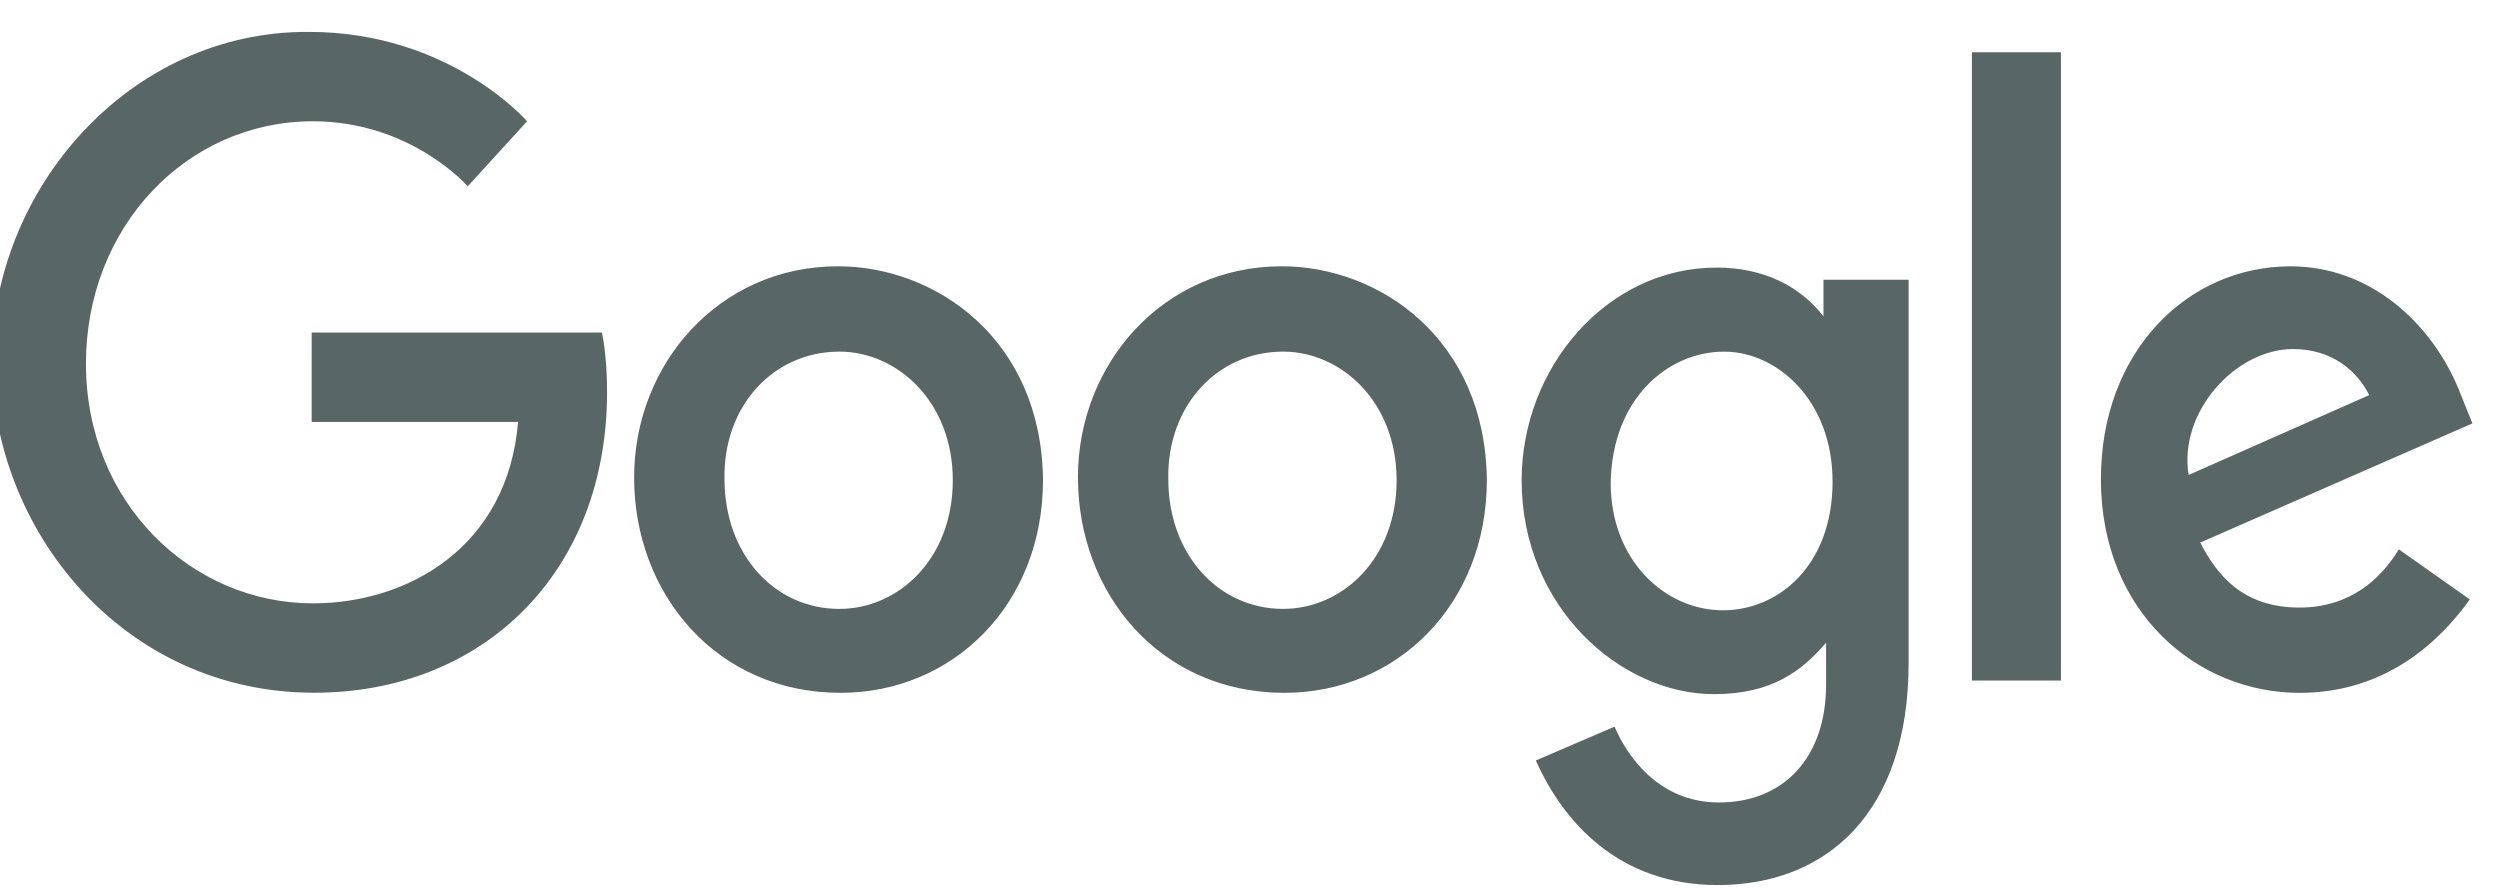 <?xml version="1.0" encoding="UTF-8"?>
<svg xmlns="http://www.w3.org/2000/svg" fill="none" height="27" viewBox="0 0 76 27" width="76">
  <path clip-rule="evenodd" d="m9.475 10.109h8.823s.157.659.157 1.811c0 5.475-3.764 9.139-8.901 9.139-5.843 0-9.803-4.981-9.803-10.086 0-5.228 4.196-10.044 9.646-10.003 4.274 0 6.627 2.717 6.627 2.717l-1.804 1.976s-1.725-1.976-4.706-1.976c-3.843 0-6.901 3.211-6.901 7.369 0 4.24 3.215 7.286 6.901 7.286 2.863 0 5.921-1.688 6.235-5.516h-6.274zm15.998-2.014c-3.607 0-6.196 2.964-6.196 6.422 0 3.54 2.51 6.545 6.274 6.545 3.412 0 6.156-2.676 6.156-6.463-.039-4.281-3.255-6.504-6.235-6.504zm.041 2.594c1.765 0 3.451 1.523 3.451 3.911s-1.647 3.911-3.451 3.911c-1.961 0-3.49-1.647-3.49-3.952-.039-2.223 1.49-3.869 3.49-3.869zm7.255 3.828c0-3.458 2.588-6.422 6.196-6.422 2.98 0 6.196 2.223 6.235 6.504 0 3.787-2.745 6.463-6.156 6.463-3.764 0-6.274-3.005-6.274-6.545zm9.688.083c0-2.388-1.686-3.911-3.451-3.911-2 0-3.529 1.647-3.49 3.869 0 2.305 1.529 3.952 3.49 3.952 1.804 0 3.451-1.523 3.451-3.911zm9.722-6.465c-3.333 0-5.921 3.046-5.921 6.463 0 3.87 3.019 6.504 5.843 6.504 1.765 0 2.667-.7 3.412-1.564v1.276c0 2.223-1.294 3.581-3.255 3.581-1.882 0-2.823-1.482-3.176-2.305l-2.392 1.029c.823 1.852 2.51 3.787 5.529 3.787 3.294 0 5.803-2.182 5.803-6.751v-11.65h-2.588v1.111c-.706-.906-1.804-1.482-3.255-1.482zm.237 2.555c1.608 0 3.294 1.482 3.294 3.952 0 2.552-1.647 3.911-3.333 3.911-1.764 0-3.412-1.523-3.412-3.87.039-2.552 1.725-3.993 3.451-3.993zm11.452 3.869c0-3.869 2.627-6.463 5.764-6.463 2.431 0 4.274 1.729 5.098 3.705l.431 1.07-8.274 3.623c.51.988 1.294 1.976 3.019 1.976 1.529 0 2.47-.865 3.019-1.77l2.157 1.523c-.941 1.317-2.588 2.84-5.176 2.84-3.098 0-6.039-2.429-6.039-6.504zm8.156-2.548c-.392-.782-1.176-1.4-2.313-1.4-1.765 0-3.49 1.935-3.176 3.828zm-9.372 8.678h-2.706v-19.101h2.706z" fill="#586665" fill-rule="evenodd"></path>
</svg>
